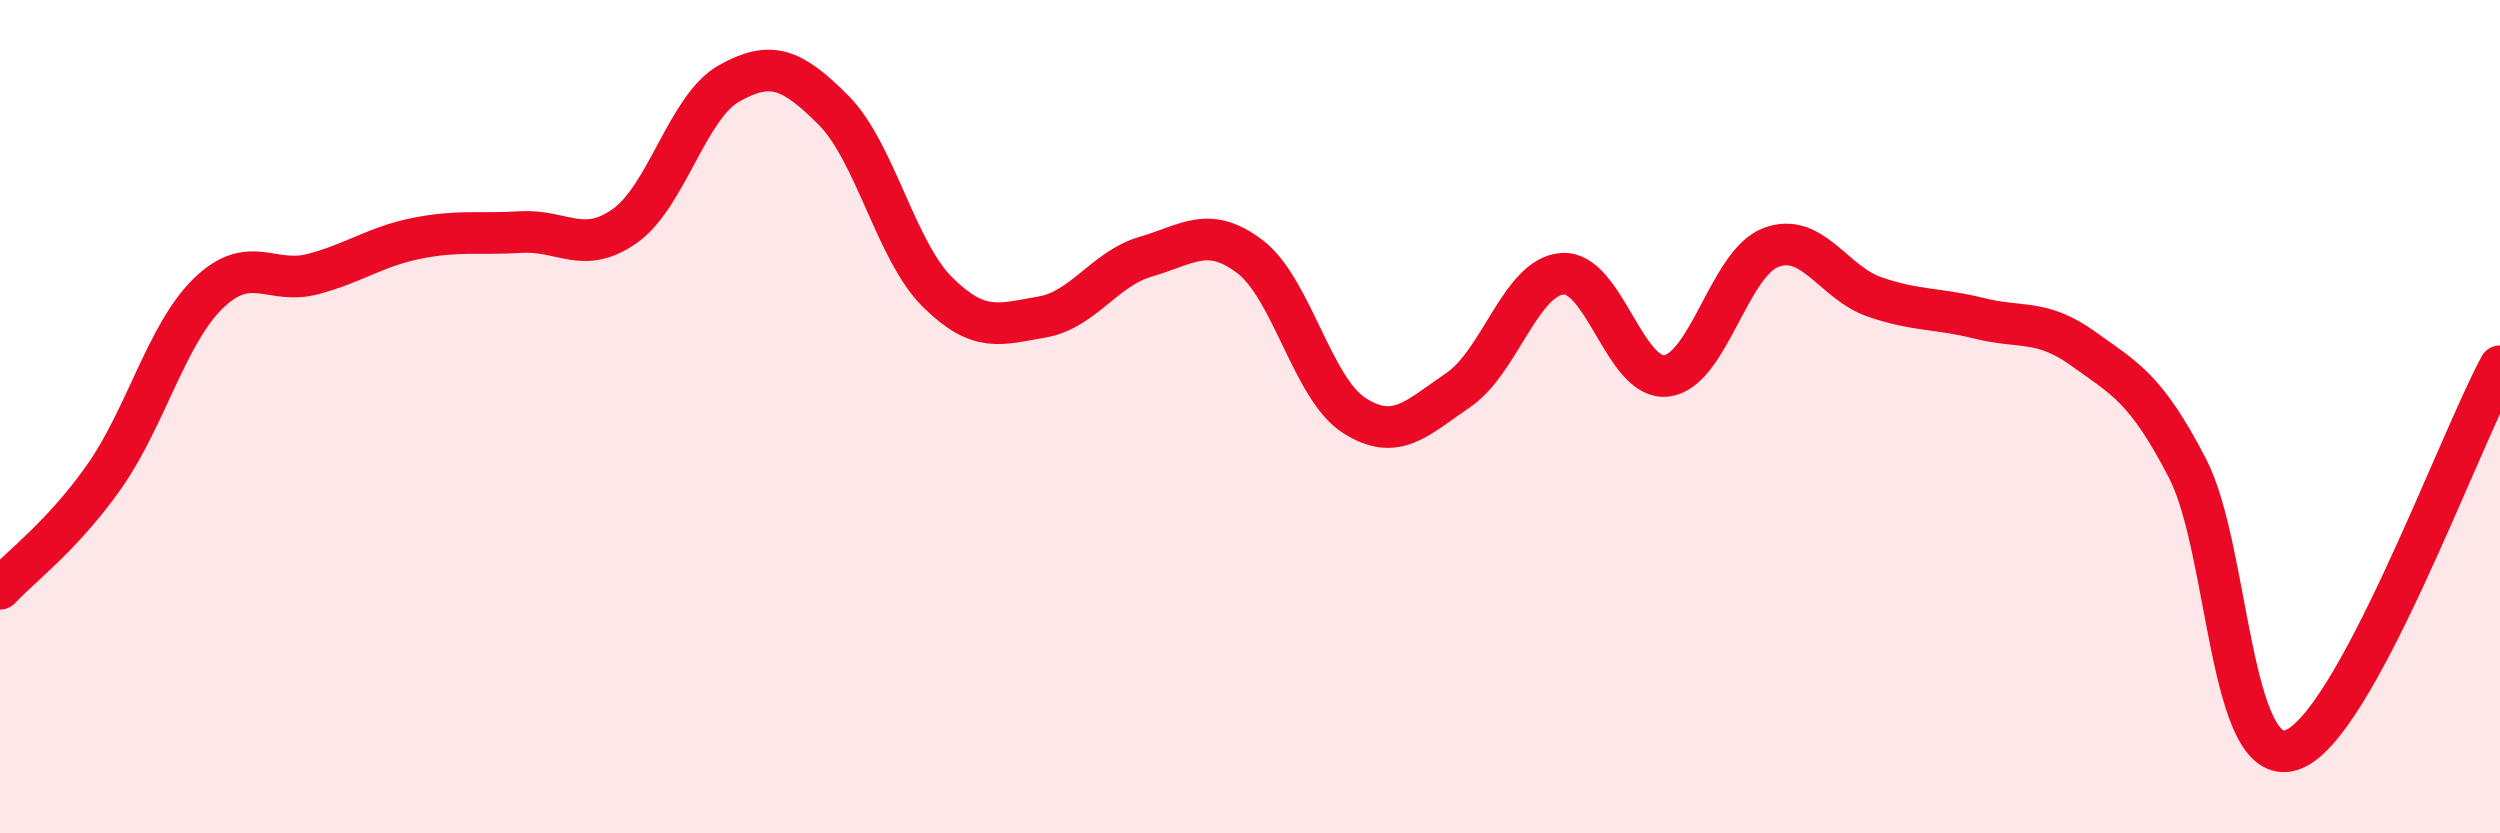 
    <svg width="60" height="20" viewBox="0 0 60 20" xmlns="http://www.w3.org/2000/svg">
      <path
        d="M 0,14.13 C 0.5,13.59 1.5,12.86 2.5,11.44 C 3.5,10.02 4,8.01 5,7.04 C 6,6.07 6.5,6.84 7.5,6.58 C 8.5,6.32 9,5.92 10,5.72 C 11,5.52 11.5,5.63 12.5,5.57 C 13.5,5.51 14,6.13 15,5.42 C 16,4.71 16.5,2.56 17.5,2 C 18.5,1.44 19,1.64 20,2.64 C 21,3.64 21.5,6.02 22.5,7.01 C 23.5,8 24,7.78 25,7.61 C 26,7.44 26.5,6.45 27.5,6.16 C 28.5,5.87 29,5.4 30,6.16 C 31,6.92 31.5,9.33 32.5,9.97 C 33.5,10.61 34,10.04 35,9.36 C 36,8.68 36.5,6.64 37.5,6.57 C 38.5,6.5 39,9.15 40,9.02 C 41,8.89 41.5,6.32 42.5,5.94 C 43.5,5.56 44,6.79 45,7.13 C 46,7.47 46.5,7.39 47.5,7.64 C 48.5,7.89 49,7.65 50,8.37 C 51,9.09 51.5,9.31 52.5,11.24 C 53.5,13.17 53.5,18.49 55,18 C 56.5,17.51 59,10.63 60,8.79L60 20L0 20Z"
        fill="#EB0A25"
        opacity="0.1"
        stroke-linecap="round"
        stroke-linejoin="round"
      />
      <path
        d="M 0,14.13 C 0.5,13.59 1.5,12.86 2.5,11.44 C 3.5,10.02 4,8.01 5,7.04 C 6,6.07 6.5,6.84 7.5,6.58 C 8.5,6.32 9,5.92 10,5.72 C 11,5.52 11.5,5.63 12.5,5.57 C 13.5,5.51 14,6.13 15,5.42 C 16,4.71 16.5,2.56 17.5,2 C 18.5,1.44 19,1.64 20,2.64 C 21,3.64 21.5,6.02 22.5,7.01 C 23.5,8 24,7.78 25,7.61 C 26,7.44 26.5,6.45 27.5,6.16 C 28.5,5.87 29,5.4 30,6.16 C 31,6.92 31.5,9.33 32.5,9.97 C 33.5,10.61 34,10.04 35,9.36 C 36,8.68 36.5,6.64 37.5,6.57 C 38.5,6.5 39,9.15 40,9.02 C 41,8.89 41.5,6.32 42.5,5.94 C 43.5,5.56 44,6.79 45,7.13 C 46,7.47 46.5,7.39 47.5,7.64 C 48.5,7.89 49,7.65 50,8.37 C 51,9.09 51.5,9.31 52.5,11.24 C 53.5,13.17 53.5,18.49 55,18 C 56.5,17.51 59,10.63 60,8.79"
        stroke="#EB0A25"
        stroke-width="1"
        fill="none"
        stroke-linecap="round"
        stroke-linejoin="round"
      />
    </svg>
  